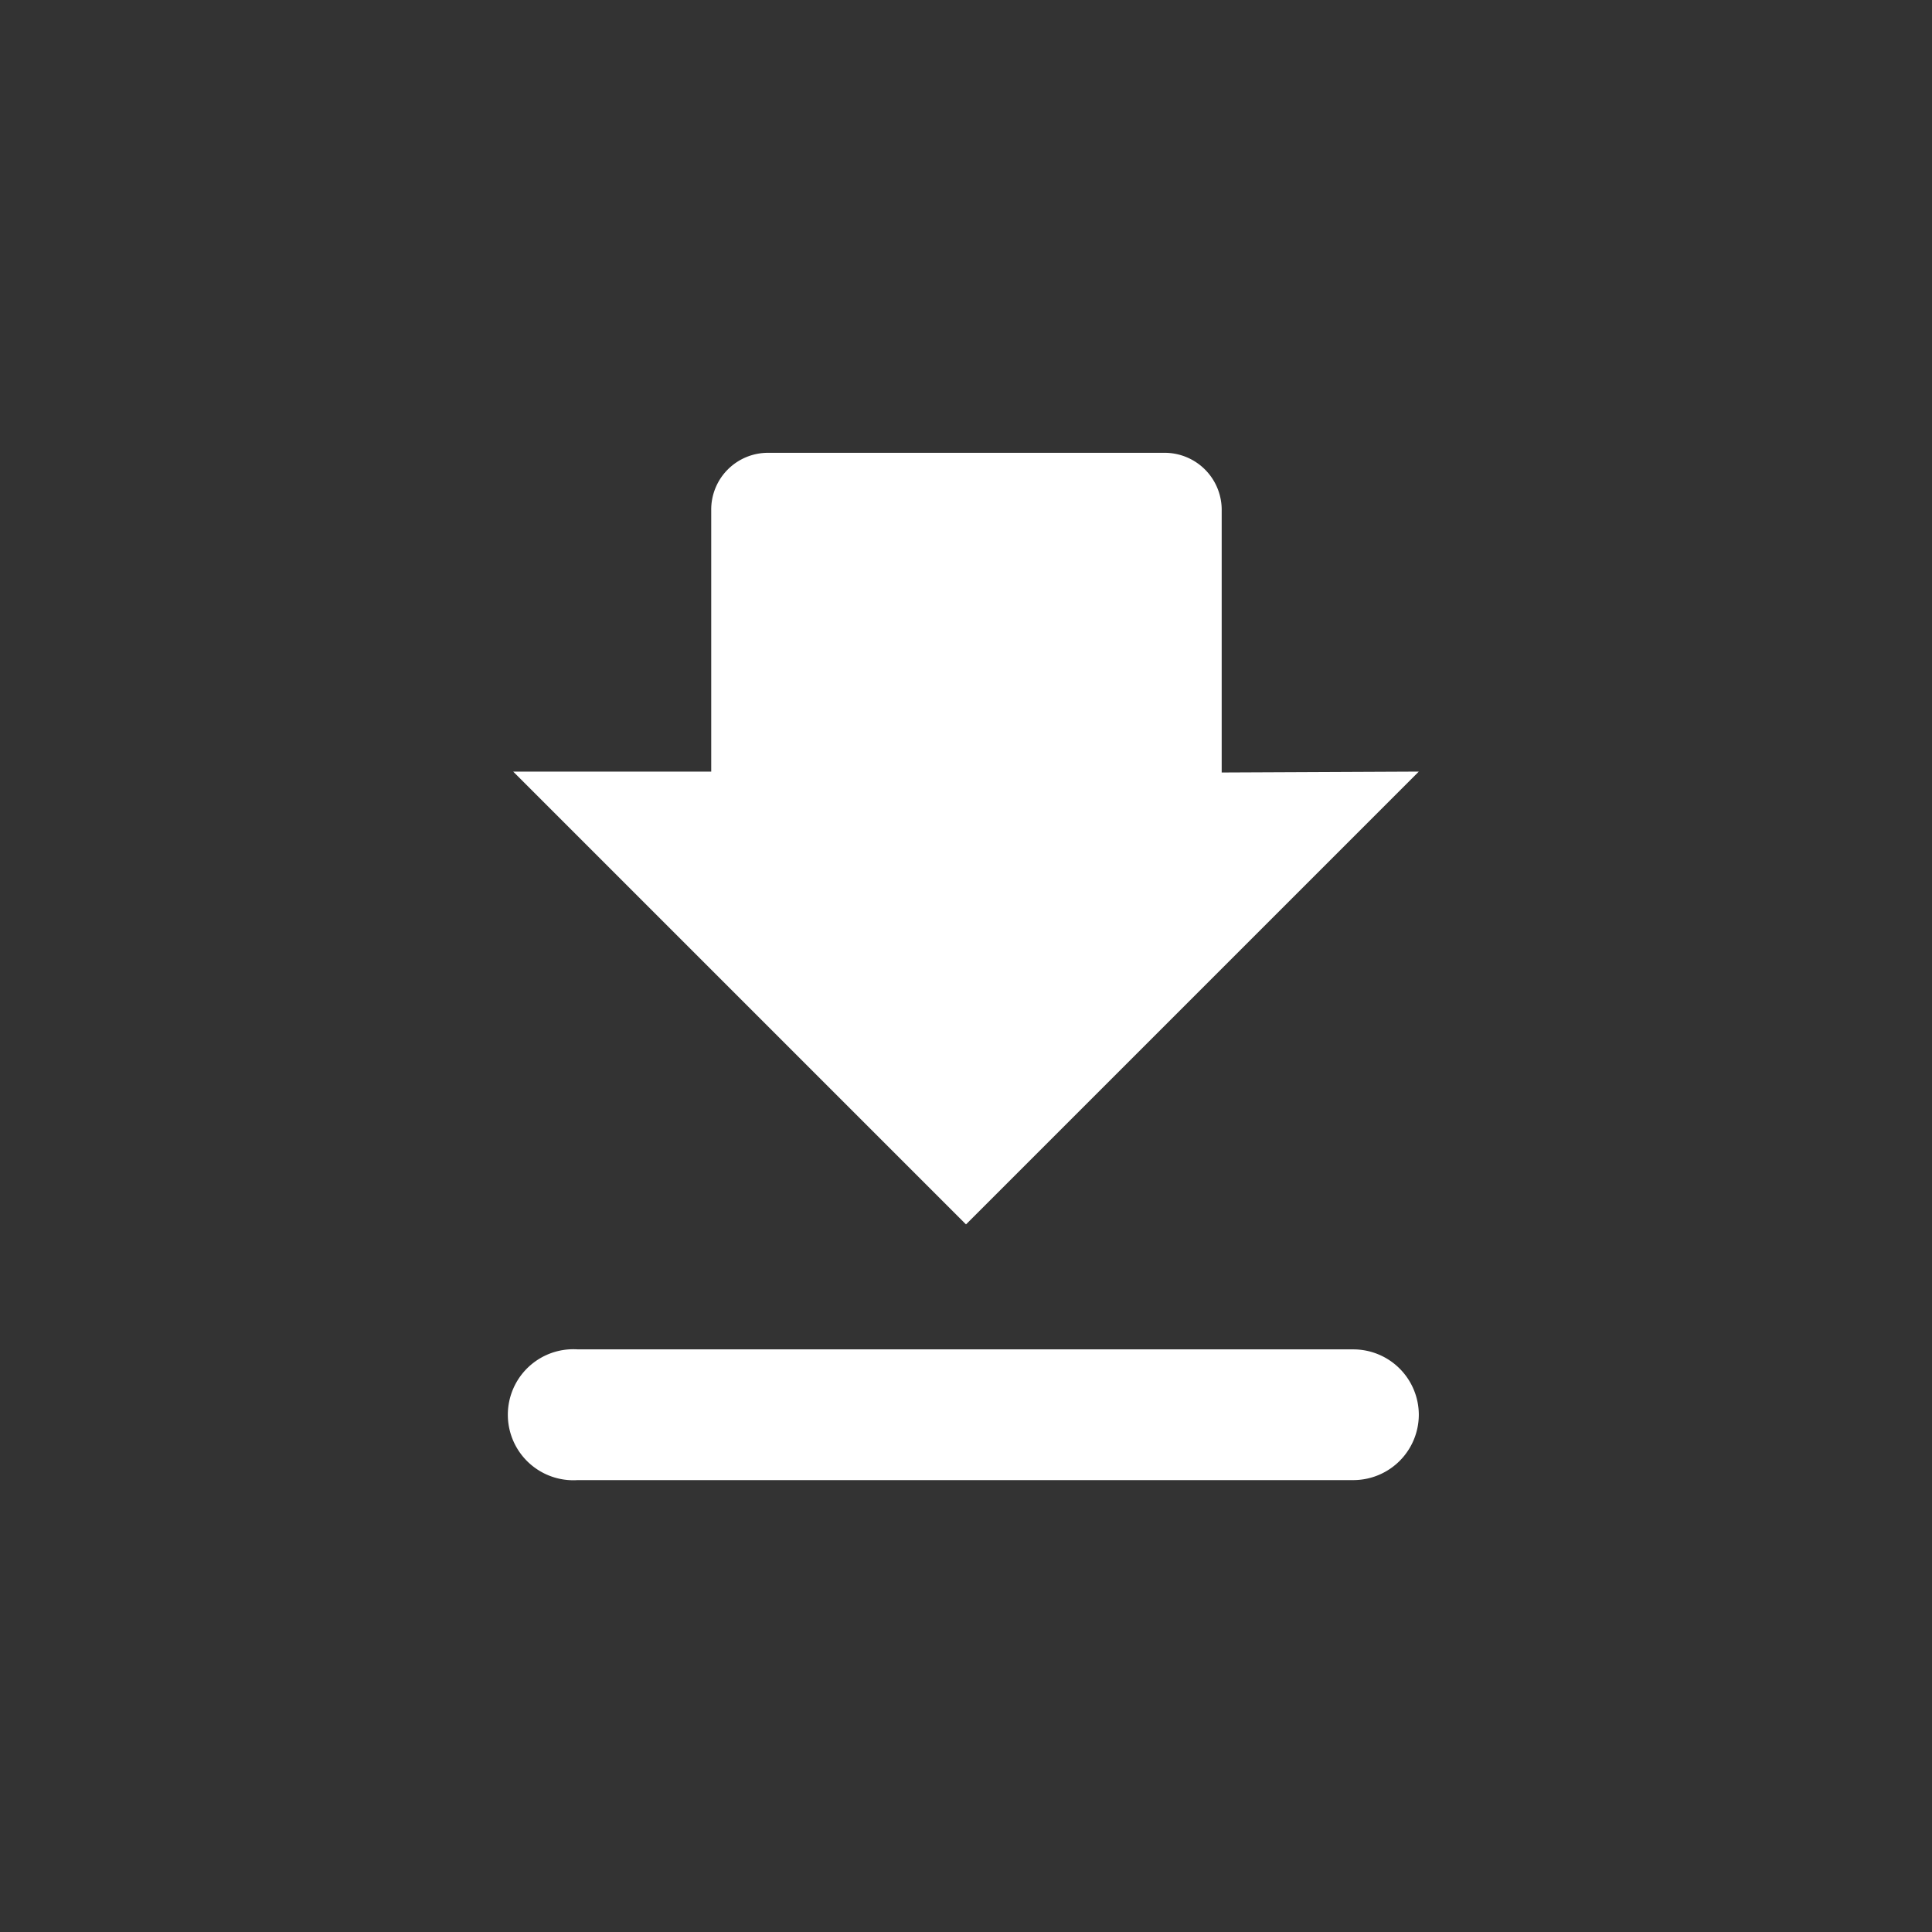 <svg id="Ebene_1" data-name="Ebene 1" xmlns="http://www.w3.org/2000/svg" viewBox="0 0 64 64"><rect x="0" y="0" width="64" height="64" fill="#333333" stroke="none"/><defs><style>.cls-1{fill:#fff;}</style></defs><path class="cls-1" d="M47,25.56l-15,15-15-15h6.56V16.9A1.88,1.88,0,0,1,25.45,15h13.1a1.89,1.89,0,0,1,1.92,1.93v8.66Zm0,21.3a2.17,2.17,0,0,0-2.17-2.16H19.14a2.17,2.17,0,1,0,0,4.33H44.86A2.17,2.17,0,0,0,47,46.86Z"/></svg>
